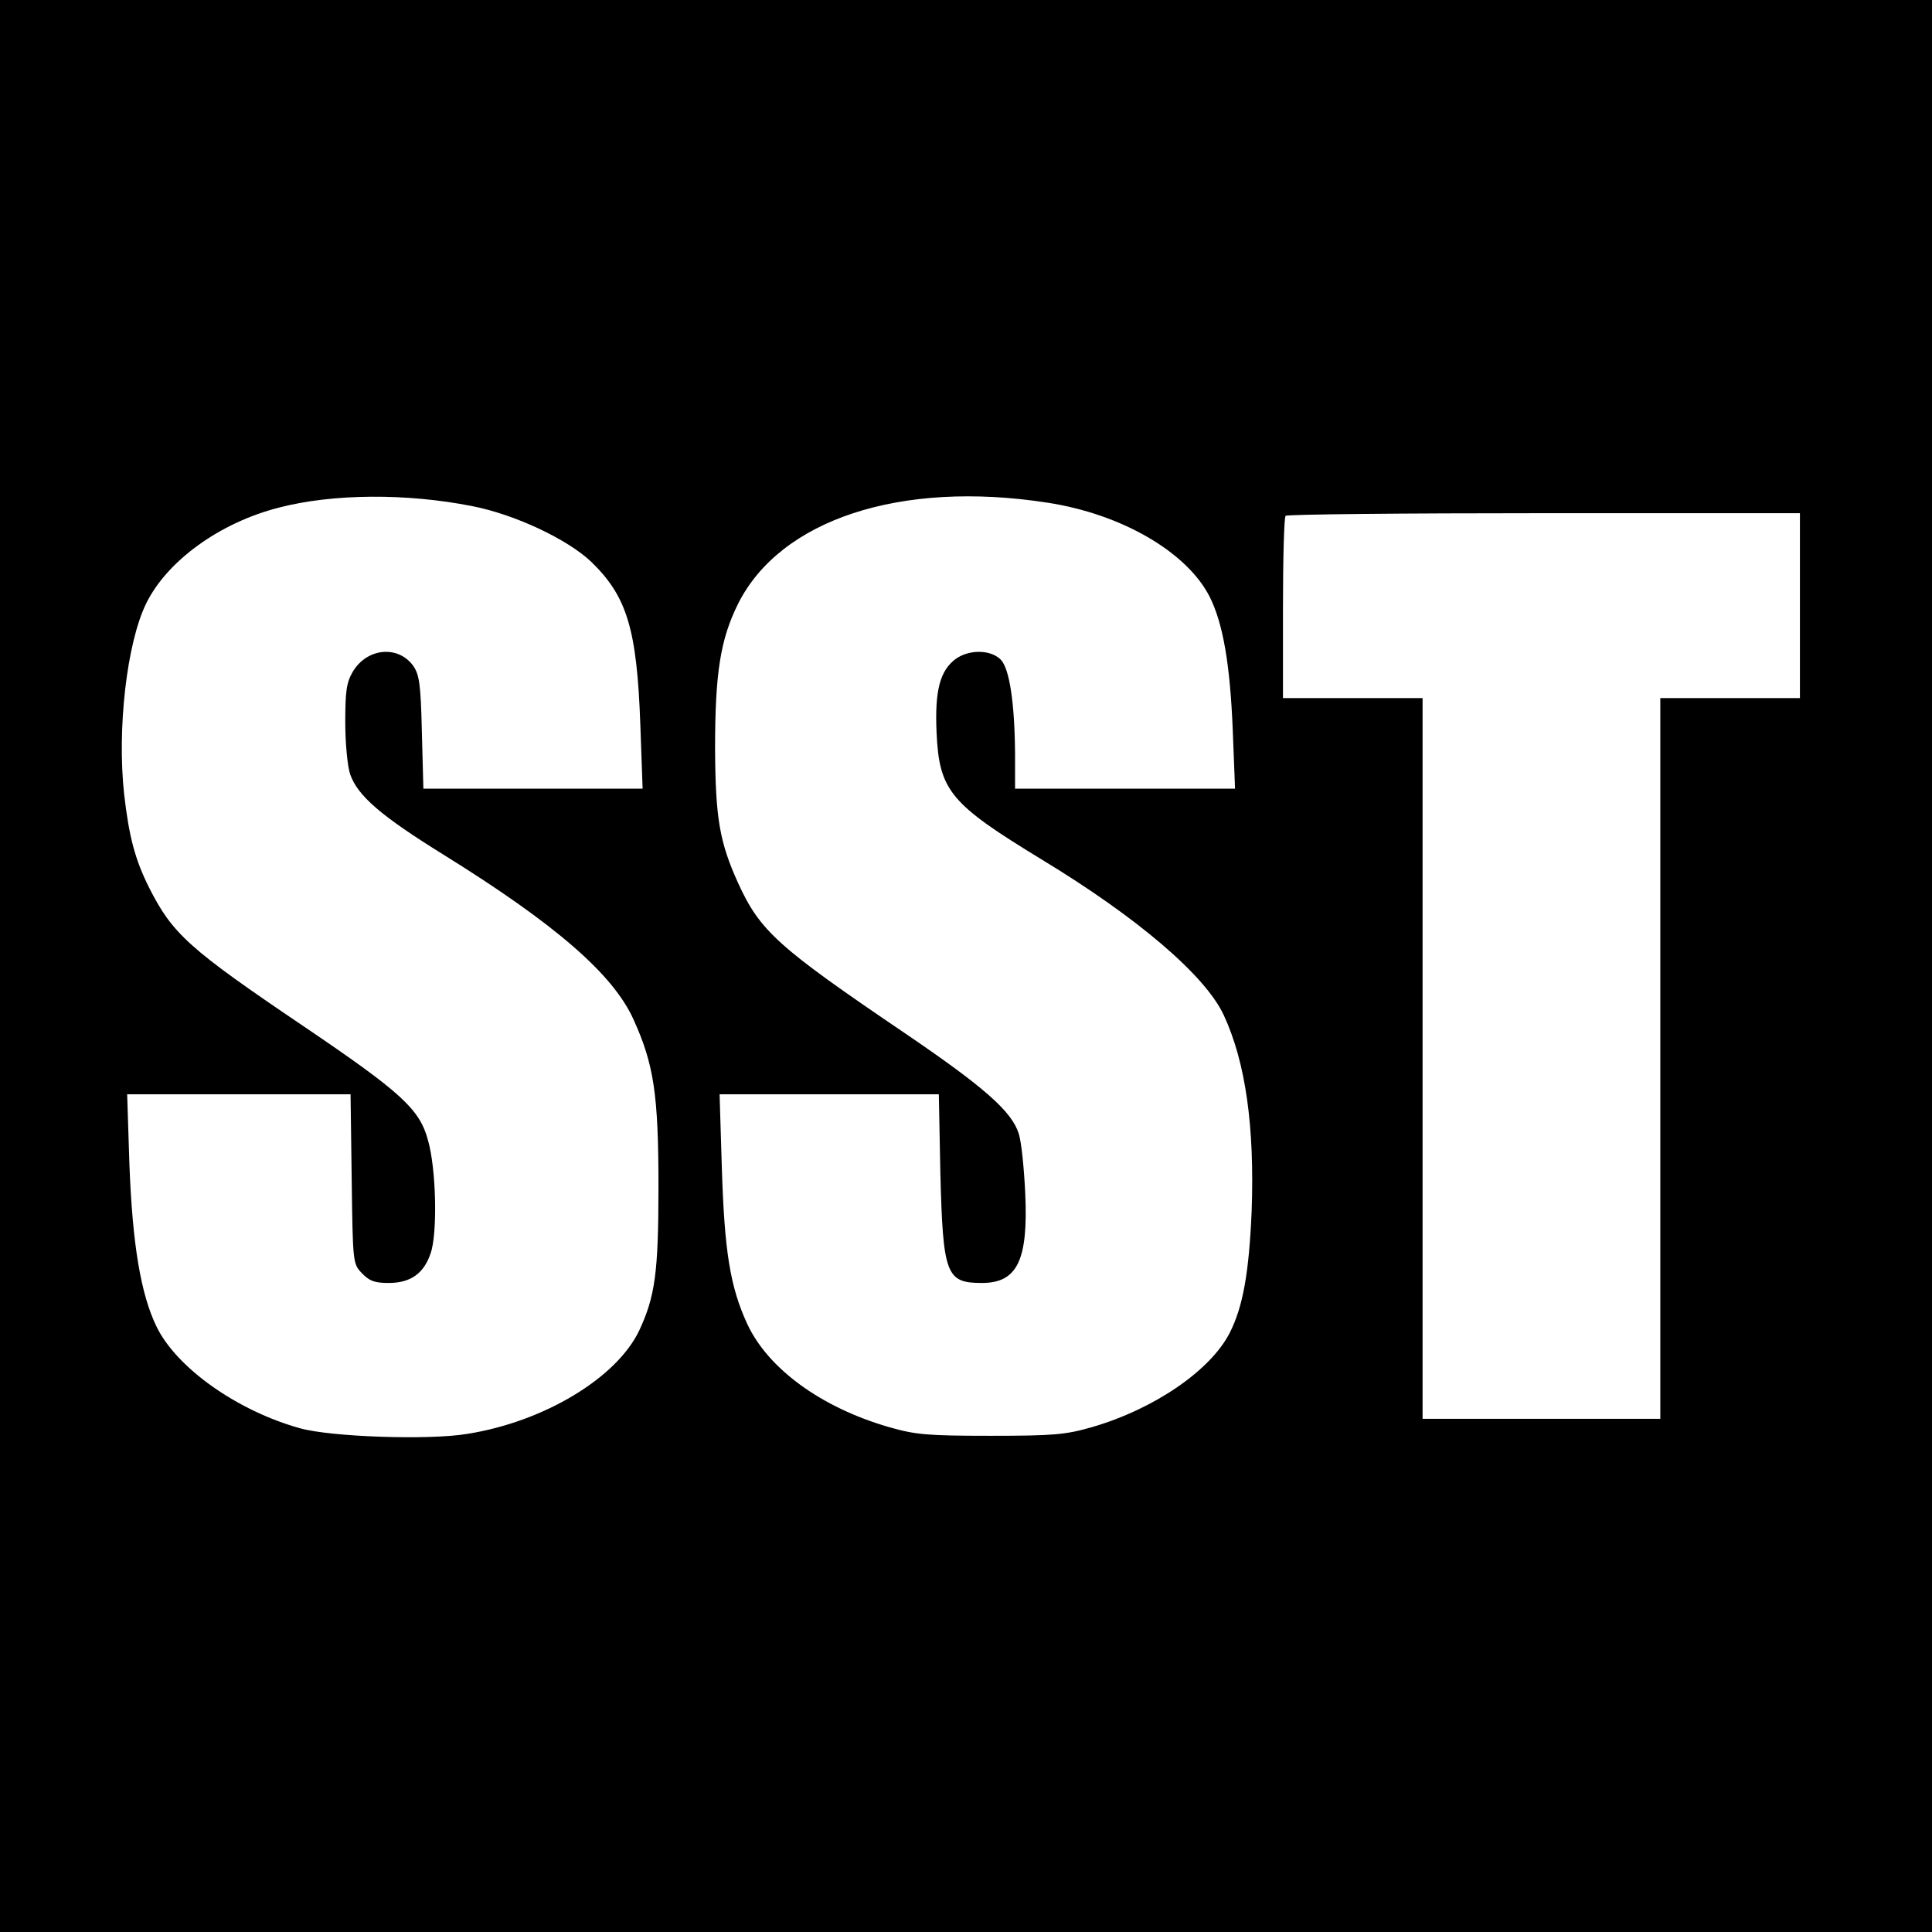 <?xml version="1.0" standalone="no"?>
<!DOCTYPE svg PUBLIC "-//W3C//DTD SVG 20010904//EN"
 "http://www.w3.org/TR/2001/REC-SVG-20010904/DTD/svg10.dtd">
<svg version="1.0" xmlns="http://www.w3.org/2000/svg"
 width="512pt" height="512pt" viewBox="0 0 512 512"
 preserveAspectRatio="xMidYMid meet">
<g transform="translate(0,512) scale(0.1,-0.1)"
fill="#000000" stroke="none">
<path d="M0 2560 l0 -2560 2560 0 2560 0 0 2560 0 2560 -2560 0 -2560 0 0
-2560z m1250 1219 c114 -22 254 -88 317 -148 95 -92 121 -179 130 -433 l6
-168 -290 0 -291 0 -4 150 c-3 131 -7 153 -24 177 -41 54 -122 45 -159 -17
-17 -29 -20 -52 -20 -135 0 -55 6 -117 13 -137 20 -57 81 -110 249 -214 296
-184 448 -316 502 -436 54 -119 66 -199 66 -443 0 -228 -9 -291 -51 -381 -60
-126 -253 -242 -456 -274 -102 -17 -362 -8 -443 15 -166 46 -327 160 -380 269
-42 86 -64 219 -72 429 l-6 187 296 0 296 0 3 -224 c3 -222 3 -225 27 -250 20
-21 34 -26 71 -26 58 0 93 25 111 78 19 53 15 226 -7 301 -22 82 -72 127 -329
301 -305 206 -348 245 -410 368 -37 74 -53 134 -66 247 -19 174 7 400 58 505
55 113 195 215 353 255 143 37 337 38 510 4z m1525 9 c197 -30 371 -131 431
-250 35 -70 54 -178 61 -355 l6 -153 -291 0 -292 0 0 93 c-1 135 -15 226 -38
249 -27 27 -84 27 -119 2 -42 -31 -56 -84 -51 -195 7 -155 36 -189 279 -337
254 -154 433 -307 482 -412 58 -125 82 -295 74 -520 -7 -163 -23 -253 -58
-322 -51 -100 -200 -202 -365 -250 -70 -20 -100 -23 -269 -23 -169 0 -199 3
-269 23 -180 52 -321 155 -376 274 -45 98 -60 191 -67 411 l-6 197 290 0 291
0 4 -207 c7 -271 15 -293 110 -293 94 0 123 60 115 237 -3 65 -10 136 -17 158
-18 59 -90 123 -305 269 -335 227 -381 269 -439 396 -49 108 -60 172 -61 355
0 202 14 290 61 385 112 223 430 328 819 268z m1995 -273 l0 -245 -185 0 -185
0 0 -955 0 -955 -315 0 -315 0 0 955 0 955 -185 0 -185 0 0 238 c0 131 3 242
7 245 3 4 312 7 685 7 l678 0 0 -245z"/>
</g>
</svg>
